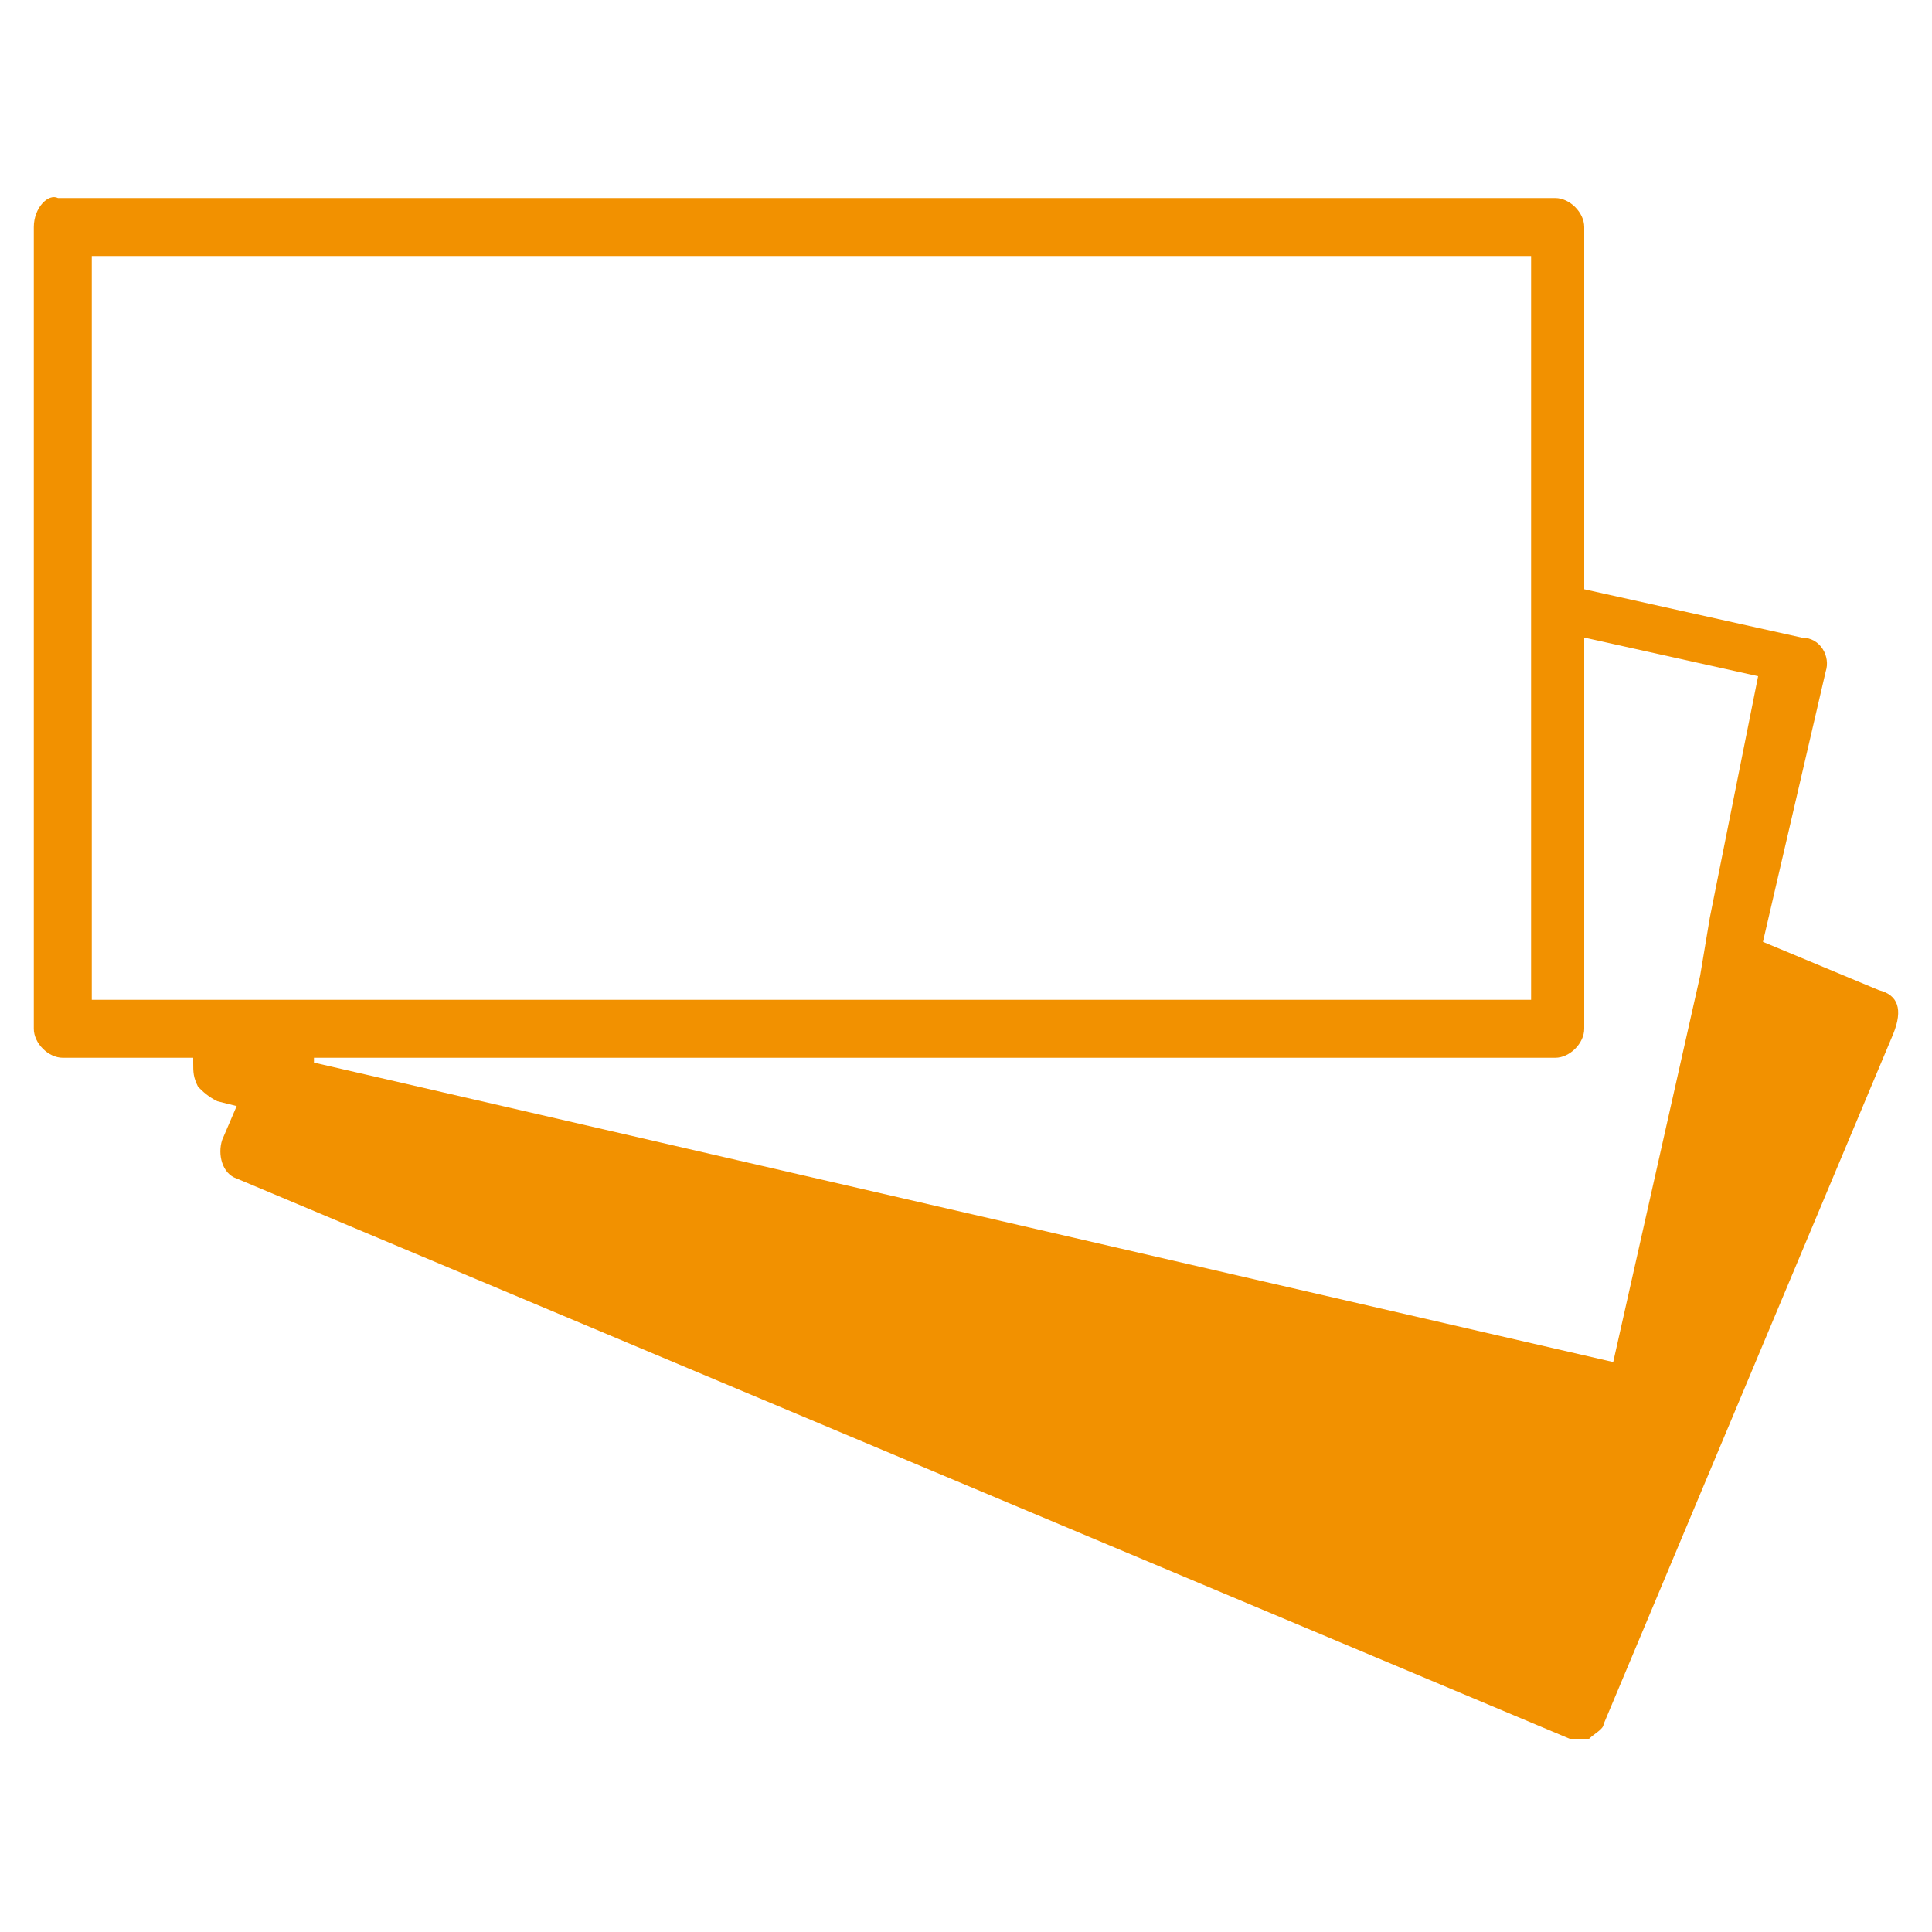 <?xml version="1.0" encoding="utf-8"?>
<!-- Generator: Adobe Illustrator 22.1.0, SVG Export Plug-In . SVG Version: 6.00 Build 0)  -->
<svg version="1.1" id="Capa_1" xmlns="http://www.w3.org/2000/svg" xmlns:xlink="http://www.w3.org/1999/xlink" x="0px" y="0px"
	 viewBox="0 0 40 40" style="enable-background:new 0 0 40 40;" xml:space="preserve">
<path style="fill:#F29100;" d="M38.9,20.5l-2.4-1l1.3-5.6c0.1-0.3-0.1-0.7-0.5-0.7l-4.5-1V4.7c0-0.3-0.3-0.6-0.6-0.6h-31
	C1,4,0.7,4.3,0.7,4.7v16.6c0,0.3,0.3,0.6,0.6,0.6H4L4,22c0,0.2,0,0.3,0.1,0.5c0.1,0.1,0.2,0.2,0.4,0.3l0.4,0.1l-0.3,0.7
	c-0.1,0.3,0,0.7,0.3,0.8l27.6,11.6c0.1,0,0.2,0,0.2,0c0.1,0,0.2,0,0.2,0c0.1-0.1,0.3-0.2,0.3-0.3l6-14.3
	C39.4,20.9,39.3,20.6,38.9,20.5z M1.9,5.3h29.8v6.5v0.6V13v4.4V18v0.7v2H7.1H6.4H5.7H5.6H4.9H4.3H1.9V5.3z M35.3,19.6l-0.1,0.6
	l-1.8,8L6.5,22l0-0.1h25.7c0.3,0,0.6-0.3,0.6-0.6v-2.1v-0.7v-0.7v-4.6l3.6,0.8L35.4,19L35.3,19.6z"/>
</svg>
